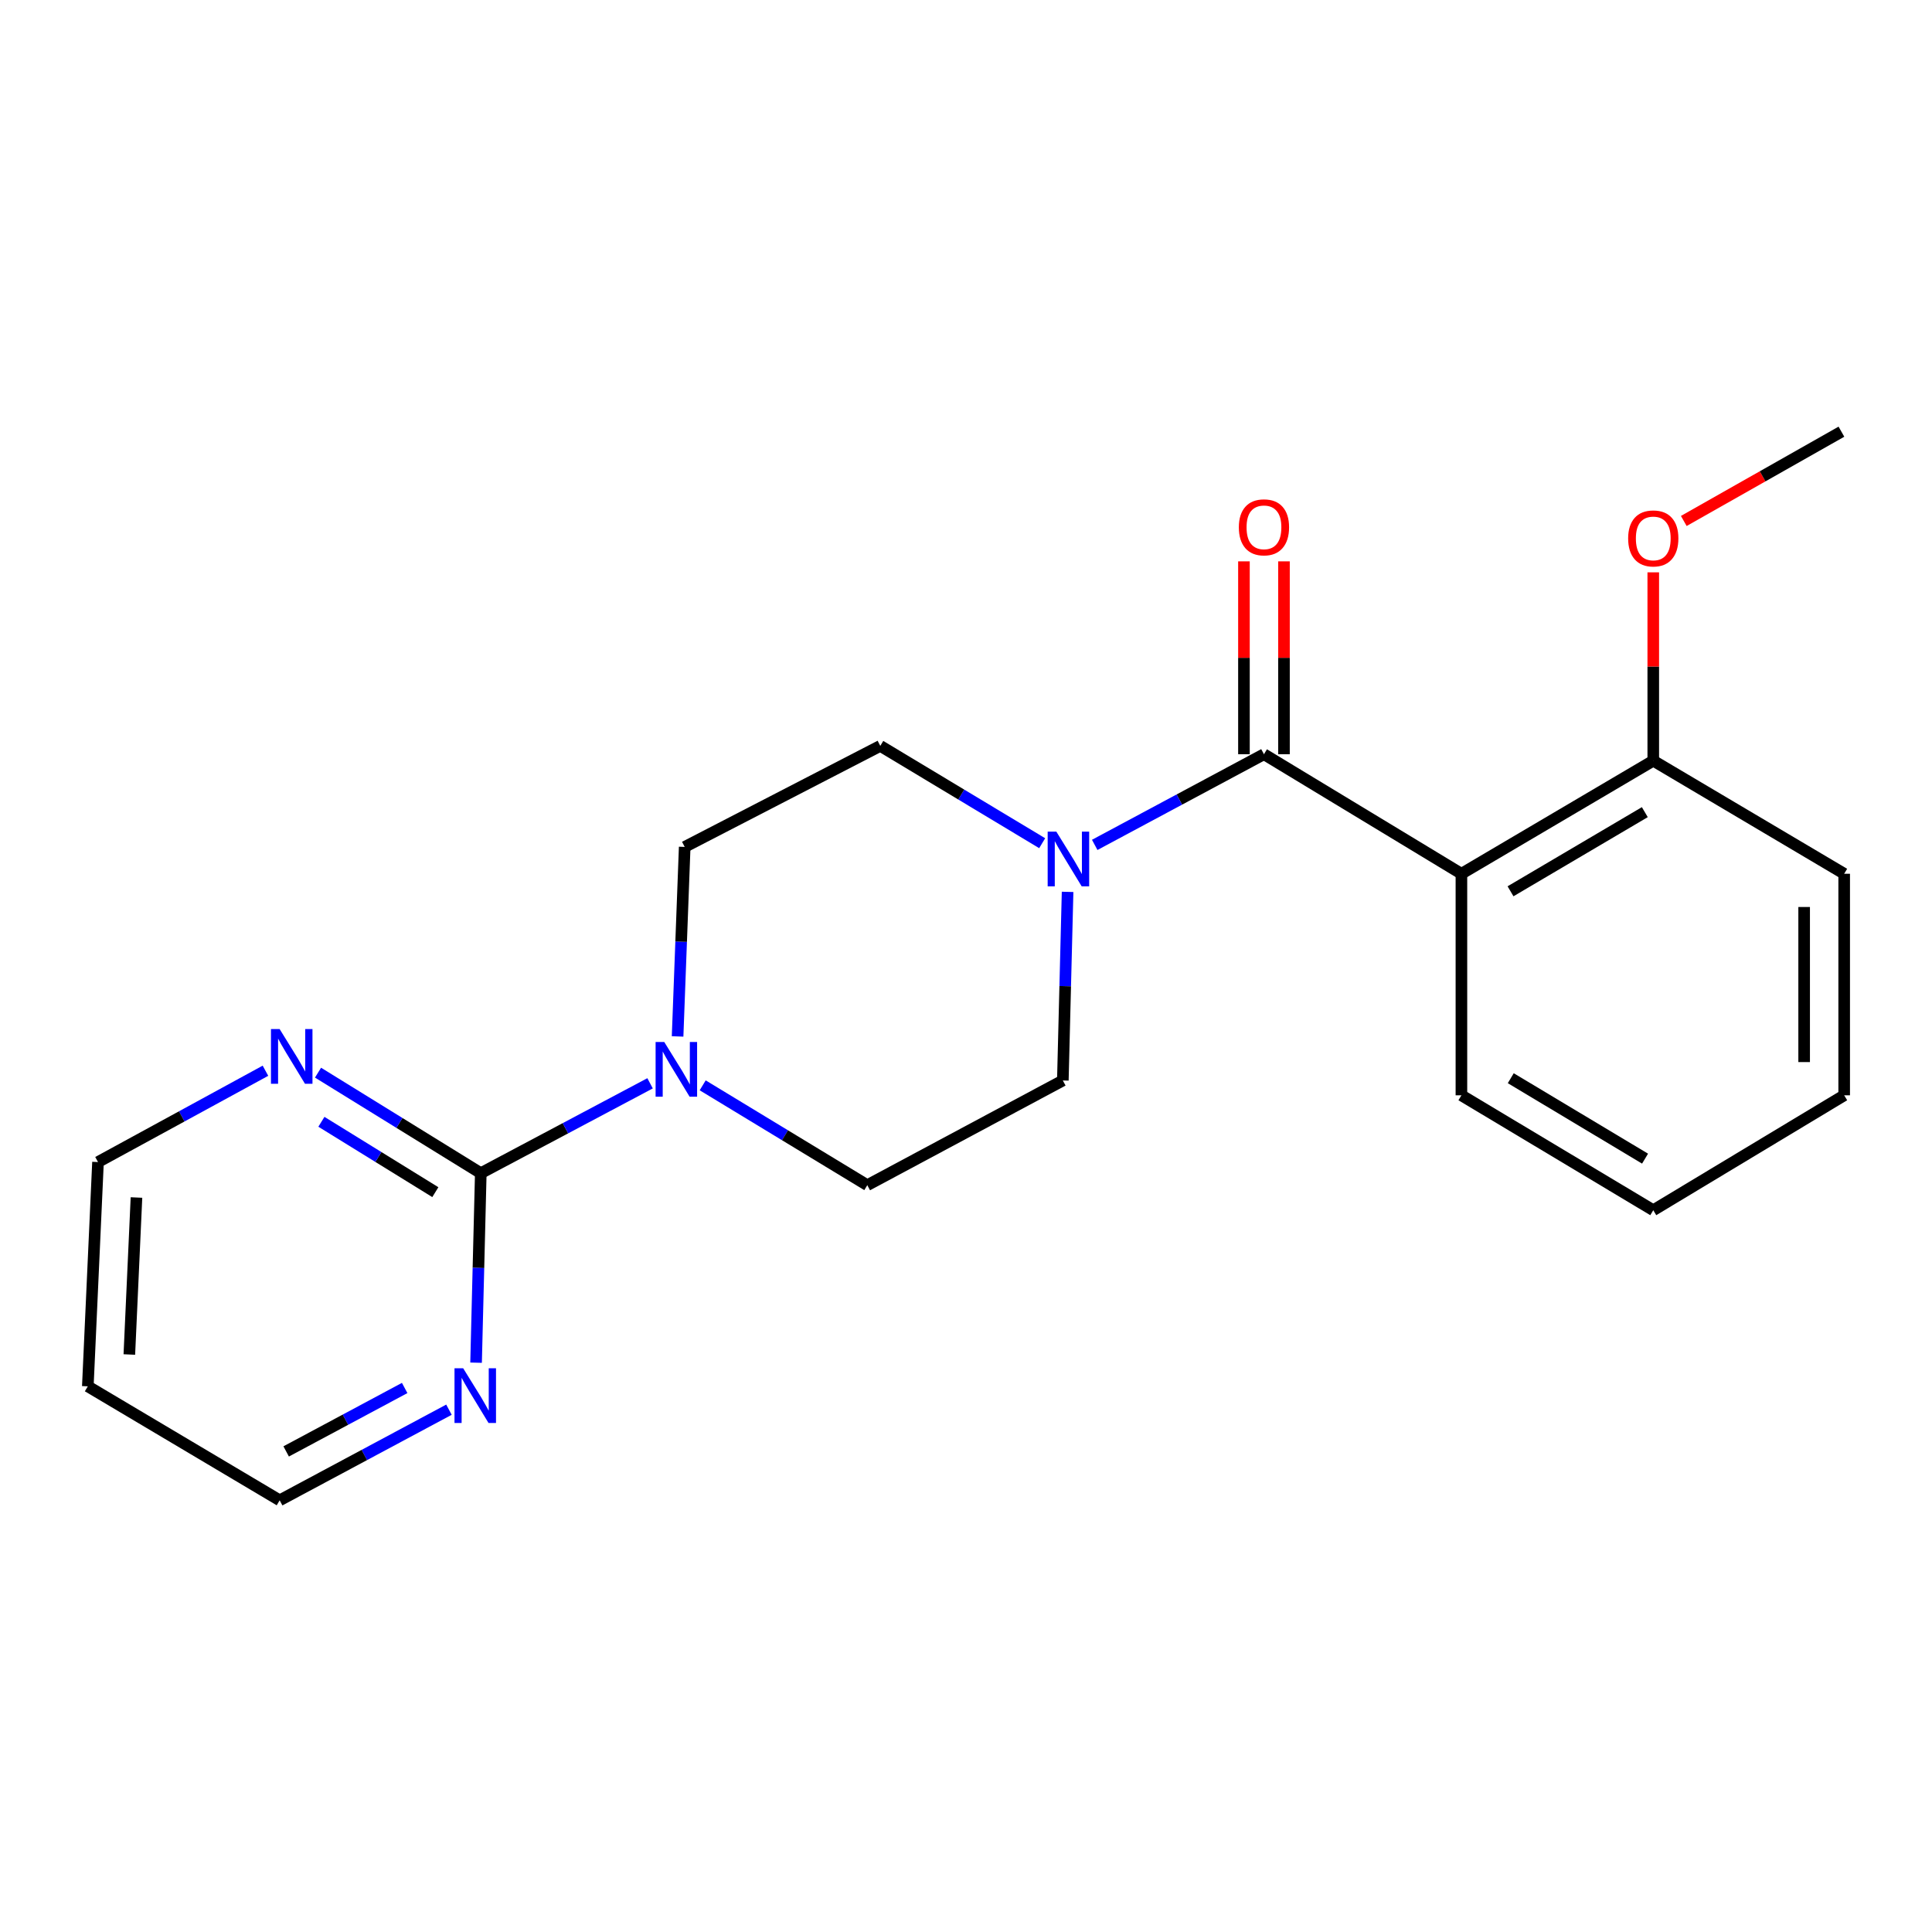 <?xml version='1.0' encoding='iso-8859-1'?>
<svg version='1.1' baseProfile='full'
              xmlns='http://www.w3.org/2000/svg'
                      xmlns:rdkit='http://www.rdkit.org/xml'
                      xmlns:xlink='http://www.w3.org/1999/xlink'
                  xml:space='preserve'
width='1000px' height='1000px' viewBox='0 0 1000 1000'>
<!-- END OF HEADER -->
<rect style='opacity:1.0;fill:#FFFFFF;stroke:none' width='1000' height='1000' x='0' y='0'> </rect>
<path class='bond-0' d='M 654.224,390.384 L 756.426,452.26' style='fill:none;fill-rule:evenodd;stroke:#000000;stroke-width:6px;stroke-linecap:butt;stroke-linejoin:miter;stroke-opacity:1' />
<path class='bond-1' d='M 654.224,390.384 L 610.423,413.849' style='fill:none;fill-rule:evenodd;stroke:#000000;stroke-width:6px;stroke-linecap:butt;stroke-linejoin:miter;stroke-opacity:1' />
<path class='bond-1' d='M 610.423,413.849 L 566.623,437.314' style='fill:none;fill-rule:evenodd;stroke:#0000FF;stroke-width:6px;stroke-linecap:butt;stroke-linejoin:miter;stroke-opacity:1' />
<path class='bond-7' d='M 664.585,390.384 L 664.585,340.471' style='fill:none;fill-rule:evenodd;stroke:#000000;stroke-width:6px;stroke-linecap:butt;stroke-linejoin:miter;stroke-opacity:1' />
<path class='bond-7' d='M 664.585,340.471 L 664.585,290.558' style='fill:none;fill-rule:evenodd;stroke:#FF0000;stroke-width:6px;stroke-linecap:butt;stroke-linejoin:miter;stroke-opacity:1' />
<path class='bond-7' d='M 643.864,390.384 L 643.864,340.471' style='fill:none;fill-rule:evenodd;stroke:#000000;stroke-width:6px;stroke-linecap:butt;stroke-linejoin:miter;stroke-opacity:1' />
<path class='bond-7' d='M 643.864,340.471 L 643.864,290.558' style='fill:none;fill-rule:evenodd;stroke:#FF0000;stroke-width:6px;stroke-linecap:butt;stroke-linejoin:miter;stroke-opacity:1' />
<path class='bond-6' d='M 756.426,452.26 L 855.728,393.734' style='fill:none;fill-rule:evenodd;stroke:#000000;stroke-width:6px;stroke-linecap:butt;stroke-linejoin:miter;stroke-opacity:1' />
<path class='bond-6' d='M 781.843,461.333 L 851.354,420.365' style='fill:none;fill-rule:evenodd;stroke:#000000;stroke-width:6px;stroke-linecap:butt;stroke-linejoin:miter;stroke-opacity:1' />
<path class='bond-12' d='M 756.426,452.26 L 756.426,566.93' style='fill:none;fill-rule:evenodd;stroke:#000000;stroke-width:6px;stroke-linecap:butt;stroke-linejoin:miter;stroke-opacity:1' />
<path class='bond-8' d='M 539.432,436.441 L 497.532,411.254' style='fill:none;fill-rule:evenodd;stroke:#0000FF;stroke-width:6px;stroke-linecap:butt;stroke-linejoin:miter;stroke-opacity:1' />
<path class='bond-8' d='M 497.532,411.254 L 455.633,386.067' style='fill:none;fill-rule:evenodd;stroke:#000000;stroke-width:6px;stroke-linecap:butt;stroke-linejoin:miter;stroke-opacity:1' />
<path class='bond-9' d='M 552.583,461.632 L 551.353,510.442' style='fill:none;fill-rule:evenodd;stroke:#0000FF;stroke-width:6px;stroke-linecap:butt;stroke-linejoin:miter;stroke-opacity:1' />
<path class='bond-9' d='M 551.353,510.442 L 550.123,559.251' style='fill:none;fill-rule:evenodd;stroke:#000000;stroke-width:6px;stroke-linecap:butt;stroke-linejoin:miter;stroke-opacity:1' />
<path class='bond-2' d='M 248.857,607.233 L 292.667,583.976' style='fill:none;fill-rule:evenodd;stroke:#000000;stroke-width:6px;stroke-linecap:butt;stroke-linejoin:miter;stroke-opacity:1' />
<path class='bond-2' d='M 292.667,583.976 L 336.476,560.718' style='fill:none;fill-rule:evenodd;stroke:#0000FF;stroke-width:6px;stroke-linecap:butt;stroke-linejoin:miter;stroke-opacity:1' />
<path class='bond-4' d='M 248.857,607.233 L 206.734,581.219' style='fill:none;fill-rule:evenodd;stroke:#000000;stroke-width:6px;stroke-linecap:butt;stroke-linejoin:miter;stroke-opacity:1' />
<path class='bond-4' d='M 206.734,581.219 L 164.611,555.204' style='fill:none;fill-rule:evenodd;stroke:#0000FF;stroke-width:6px;stroke-linecap:butt;stroke-linejoin:miter;stroke-opacity:1' />
<path class='bond-4' d='M 225.332,617.059 L 195.846,598.849' style='fill:none;fill-rule:evenodd;stroke:#000000;stroke-width:6px;stroke-linecap:butt;stroke-linejoin:miter;stroke-opacity:1' />
<path class='bond-4' d='M 195.846,598.849 L 166.36,580.639' style='fill:none;fill-rule:evenodd;stroke:#0000FF;stroke-width:6px;stroke-linecap:butt;stroke-linejoin:miter;stroke-opacity:1' />
<path class='bond-5' d='M 248.857,607.233 L 247.636,656.278' style='fill:none;fill-rule:evenodd;stroke:#000000;stroke-width:6px;stroke-linecap:butt;stroke-linejoin:miter;stroke-opacity:1' />
<path class='bond-5' d='M 247.636,656.278 L 246.415,705.324' style='fill:none;fill-rule:evenodd;stroke:#0000FF;stroke-width:6px;stroke-linecap:butt;stroke-linejoin:miter;stroke-opacity:1' />
<path class='bond-3' d='M 350.72,536.455 L 352.559,487.41' style='fill:none;fill-rule:evenodd;stroke:#0000FF;stroke-width:6px;stroke-linecap:butt;stroke-linejoin:miter;stroke-opacity:1' />
<path class='bond-3' d='M 352.559,487.41 L 354.398,438.366' style='fill:none;fill-rule:evenodd;stroke:#000000;stroke-width:6px;stroke-linecap:butt;stroke-linejoin:miter;stroke-opacity:1' />
<path class='bond-21' d='M 363.711,561.764 L 406.311,587.607' style='fill:none;fill-rule:evenodd;stroke:#0000FF;stroke-width:6px;stroke-linecap:butt;stroke-linejoin:miter;stroke-opacity:1' />
<path class='bond-21' d='M 406.311,587.607 L 448.91,613.449' style='fill:none;fill-rule:evenodd;stroke:#000000;stroke-width:6px;stroke-linecap:butt;stroke-linejoin:miter;stroke-opacity:1' />
<path class='bond-16' d='M 137.4,554.21 L 94.064,577.843' style='fill:none;fill-rule:evenodd;stroke:#0000FF;stroke-width:6px;stroke-linecap:butt;stroke-linejoin:miter;stroke-opacity:1' />
<path class='bond-16' d='M 94.064,577.843 L 50.727,601.477' style='fill:none;fill-rule:evenodd;stroke:#000000;stroke-width:6px;stroke-linecap:butt;stroke-linejoin:miter;stroke-opacity:1' />
<path class='bond-15' d='M 232.38,729.65 L 188.568,753.105' style='fill:none;fill-rule:evenodd;stroke:#0000FF;stroke-width:6px;stroke-linecap:butt;stroke-linejoin:miter;stroke-opacity:1' />
<path class='bond-15' d='M 188.568,753.105 L 144.756,776.561' style='fill:none;fill-rule:evenodd;stroke:#000000;stroke-width:6px;stroke-linecap:butt;stroke-linejoin:miter;stroke-opacity:1' />
<path class='bond-15' d='M 209.456,718.418 L 178.788,734.837' style='fill:none;fill-rule:evenodd;stroke:#0000FF;stroke-width:6px;stroke-linecap:butt;stroke-linejoin:miter;stroke-opacity:1' />
<path class='bond-15' d='M 178.788,734.837 L 148.119,751.256' style='fill:none;fill-rule:evenodd;stroke:#000000;stroke-width:6px;stroke-linecap:butt;stroke-linejoin:miter;stroke-opacity:1' />
<path class='bond-13' d='M 855.728,393.734 L 855.728,344.988' style='fill:none;fill-rule:evenodd;stroke:#000000;stroke-width:6px;stroke-linecap:butt;stroke-linejoin:miter;stroke-opacity:1' />
<path class='bond-13' d='M 855.728,344.988 L 855.728,296.242' style='fill:none;fill-rule:evenodd;stroke:#FF0000;stroke-width:6px;stroke-linecap:butt;stroke-linejoin:miter;stroke-opacity:1' />
<path class='bond-17' d='M 855.728,393.734 L 954.545,452.26' style='fill:none;fill-rule:evenodd;stroke:#000000;stroke-width:6px;stroke-linecap:butt;stroke-linejoin:miter;stroke-opacity:1' />
<path class='bond-11' d='M 455.633,386.067 L 354.398,438.366' style='fill:none;fill-rule:evenodd;stroke:#000000;stroke-width:6px;stroke-linecap:butt;stroke-linejoin:miter;stroke-opacity:1' />
<path class='bond-10' d='M 550.123,559.251 L 448.91,613.449' style='fill:none;fill-rule:evenodd;stroke:#000000;stroke-width:6px;stroke-linecap:butt;stroke-linejoin:miter;stroke-opacity:1' />
<path class='bond-19' d='M 756.426,566.93 L 855.728,626.412' style='fill:none;fill-rule:evenodd;stroke:#000000;stroke-width:6px;stroke-linecap:butt;stroke-linejoin:miter;stroke-opacity:1' />
<path class='bond-19' d='M 781.97,558.076 L 851.481,599.713' style='fill:none;fill-rule:evenodd;stroke:#000000;stroke-width:6px;stroke-linecap:butt;stroke-linejoin:miter;stroke-opacity:1' />
<path class='bond-18' d='M 871.526,269.655 L 912.322,246.547' style='fill:none;fill-rule:evenodd;stroke:#FF0000;stroke-width:6px;stroke-linecap:butt;stroke-linejoin:miter;stroke-opacity:1' />
<path class='bond-18' d='M 912.322,246.547 L 953.118,223.439' style='fill:none;fill-rule:evenodd;stroke:#000000;stroke-width:6px;stroke-linecap:butt;stroke-linejoin:miter;stroke-opacity:1' />
<path class='bond-14' d='M 45.455,717.562 L 50.727,601.477' style='fill:none;fill-rule:evenodd;stroke:#000000;stroke-width:6px;stroke-linecap:butt;stroke-linejoin:miter;stroke-opacity:1' />
<path class='bond-14' d='M 66.945,701.09 L 70.636,619.83' style='fill:none;fill-rule:evenodd;stroke:#000000;stroke-width:6px;stroke-linecap:butt;stroke-linejoin:miter;stroke-opacity:1' />
<path class='bond-23' d='M 45.455,717.562 L 144.756,776.561' style='fill:none;fill-rule:evenodd;stroke:#000000;stroke-width:6px;stroke-linecap:butt;stroke-linejoin:miter;stroke-opacity:1' />
<path class='bond-22' d='M 954.545,452.26 L 954.545,566.93' style='fill:none;fill-rule:evenodd;stroke:#000000;stroke-width:6px;stroke-linecap:butt;stroke-linejoin:miter;stroke-opacity:1' />
<path class='bond-22' d='M 933.824,469.461 L 933.824,549.729' style='fill:none;fill-rule:evenodd;stroke:#000000;stroke-width:6px;stroke-linecap:butt;stroke-linejoin:miter;stroke-opacity:1' />
<path class='bond-20' d='M 855.728,626.412 L 954.545,566.93' style='fill:none;fill-rule:evenodd;stroke:#000000;stroke-width:6px;stroke-linecap:butt;stroke-linejoin:miter;stroke-opacity:1' />
<path  class='atom-2' d='M 546.752 430.445
L 556.032 445.445
Q 556.952 446.925, 558.432 449.605
Q 559.912 452.285, 559.992 452.445
L 559.992 430.445
L 563.752 430.445
L 563.752 458.765
L 559.872 458.765
L 549.912 442.365
Q 548.752 440.445, 547.512 438.245
Q 546.312 436.045, 545.952 435.365
L 545.952 458.765
L 542.272 458.765
L 542.272 430.445
L 546.752 430.445
' fill='#0000FF'/>
<path  class='atom-4' d='M 343.821 539.336
L 353.101 554.336
Q 354.021 555.816, 355.501 558.496
Q 356.981 561.176, 357.061 561.336
L 357.061 539.336
L 360.821 539.336
L 360.821 567.656
L 356.941 567.656
L 346.981 551.256
Q 345.821 549.336, 344.581 547.136
Q 343.381 544.936, 343.021 544.256
L 343.021 567.656
L 339.341 567.656
L 339.341 539.336
L 343.821 539.336
' fill='#0000FF'/>
<path  class='atom-5' d='M 144.735 532.636
L 154.015 547.636
Q 154.935 549.116, 156.415 551.796
Q 157.895 554.476, 157.975 554.636
L 157.975 532.636
L 161.735 532.636
L 161.735 560.956
L 157.855 560.956
L 147.895 544.556
Q 146.735 542.636, 145.495 540.436
Q 144.295 538.236, 143.935 537.556
L 143.935 560.956
L 140.255 560.956
L 140.255 532.636
L 144.735 532.636
' fill='#0000FF'/>
<path  class='atom-6' d='M 239.731 708.203
L 249.011 723.203
Q 249.931 724.683, 251.411 727.363
Q 252.891 730.043, 252.971 730.203
L 252.971 708.203
L 256.731 708.203
L 256.731 736.523
L 252.851 736.523
L 242.891 720.123
Q 241.731 718.203, 240.491 716.003
Q 239.291 713.803, 238.931 713.123
L 238.931 736.523
L 235.251 736.523
L 235.251 708.203
L 239.731 708.203
' fill='#0000FF'/>
<path  class='atom-8' d='M 641.224 272.94
Q 641.224 266.14, 644.584 262.34
Q 647.944 258.54, 654.224 258.54
Q 660.504 258.54, 663.864 262.34
Q 667.224 266.14, 667.224 272.94
Q 667.224 279.82, 663.824 283.74
Q 660.424 287.62, 654.224 287.62
Q 647.984 287.62, 644.584 283.74
Q 641.224 279.86, 641.224 272.94
M 654.224 284.42
Q 658.544 284.42, 660.864 281.54
Q 663.224 278.62, 663.224 272.94
Q 663.224 267.38, 660.864 264.58
Q 658.544 261.74, 654.224 261.74
Q 649.904 261.74, 647.544 264.54
Q 645.224 267.34, 645.224 272.94
Q 645.224 278.66, 647.544 281.54
Q 649.904 284.42, 654.224 284.42
' fill='#FF0000'/>
<path  class='atom-14' d='M 842.728 278.684
Q 842.728 271.884, 846.088 268.084
Q 849.448 264.284, 855.728 264.284
Q 862.008 264.284, 865.368 268.084
Q 868.728 271.884, 868.728 278.684
Q 868.728 285.564, 865.328 289.484
Q 861.928 293.364, 855.728 293.364
Q 849.488 293.364, 846.088 289.484
Q 842.728 285.604, 842.728 278.684
M 855.728 290.164
Q 860.048 290.164, 862.368 287.284
Q 864.728 284.364, 864.728 278.684
Q 864.728 273.124, 862.368 270.324
Q 860.048 267.484, 855.728 267.484
Q 851.408 267.484, 849.048 270.284
Q 846.728 273.084, 846.728 278.684
Q 846.728 284.404, 849.048 287.284
Q 851.408 290.164, 855.728 290.164
' fill='#FF0000'/>
</svg>
